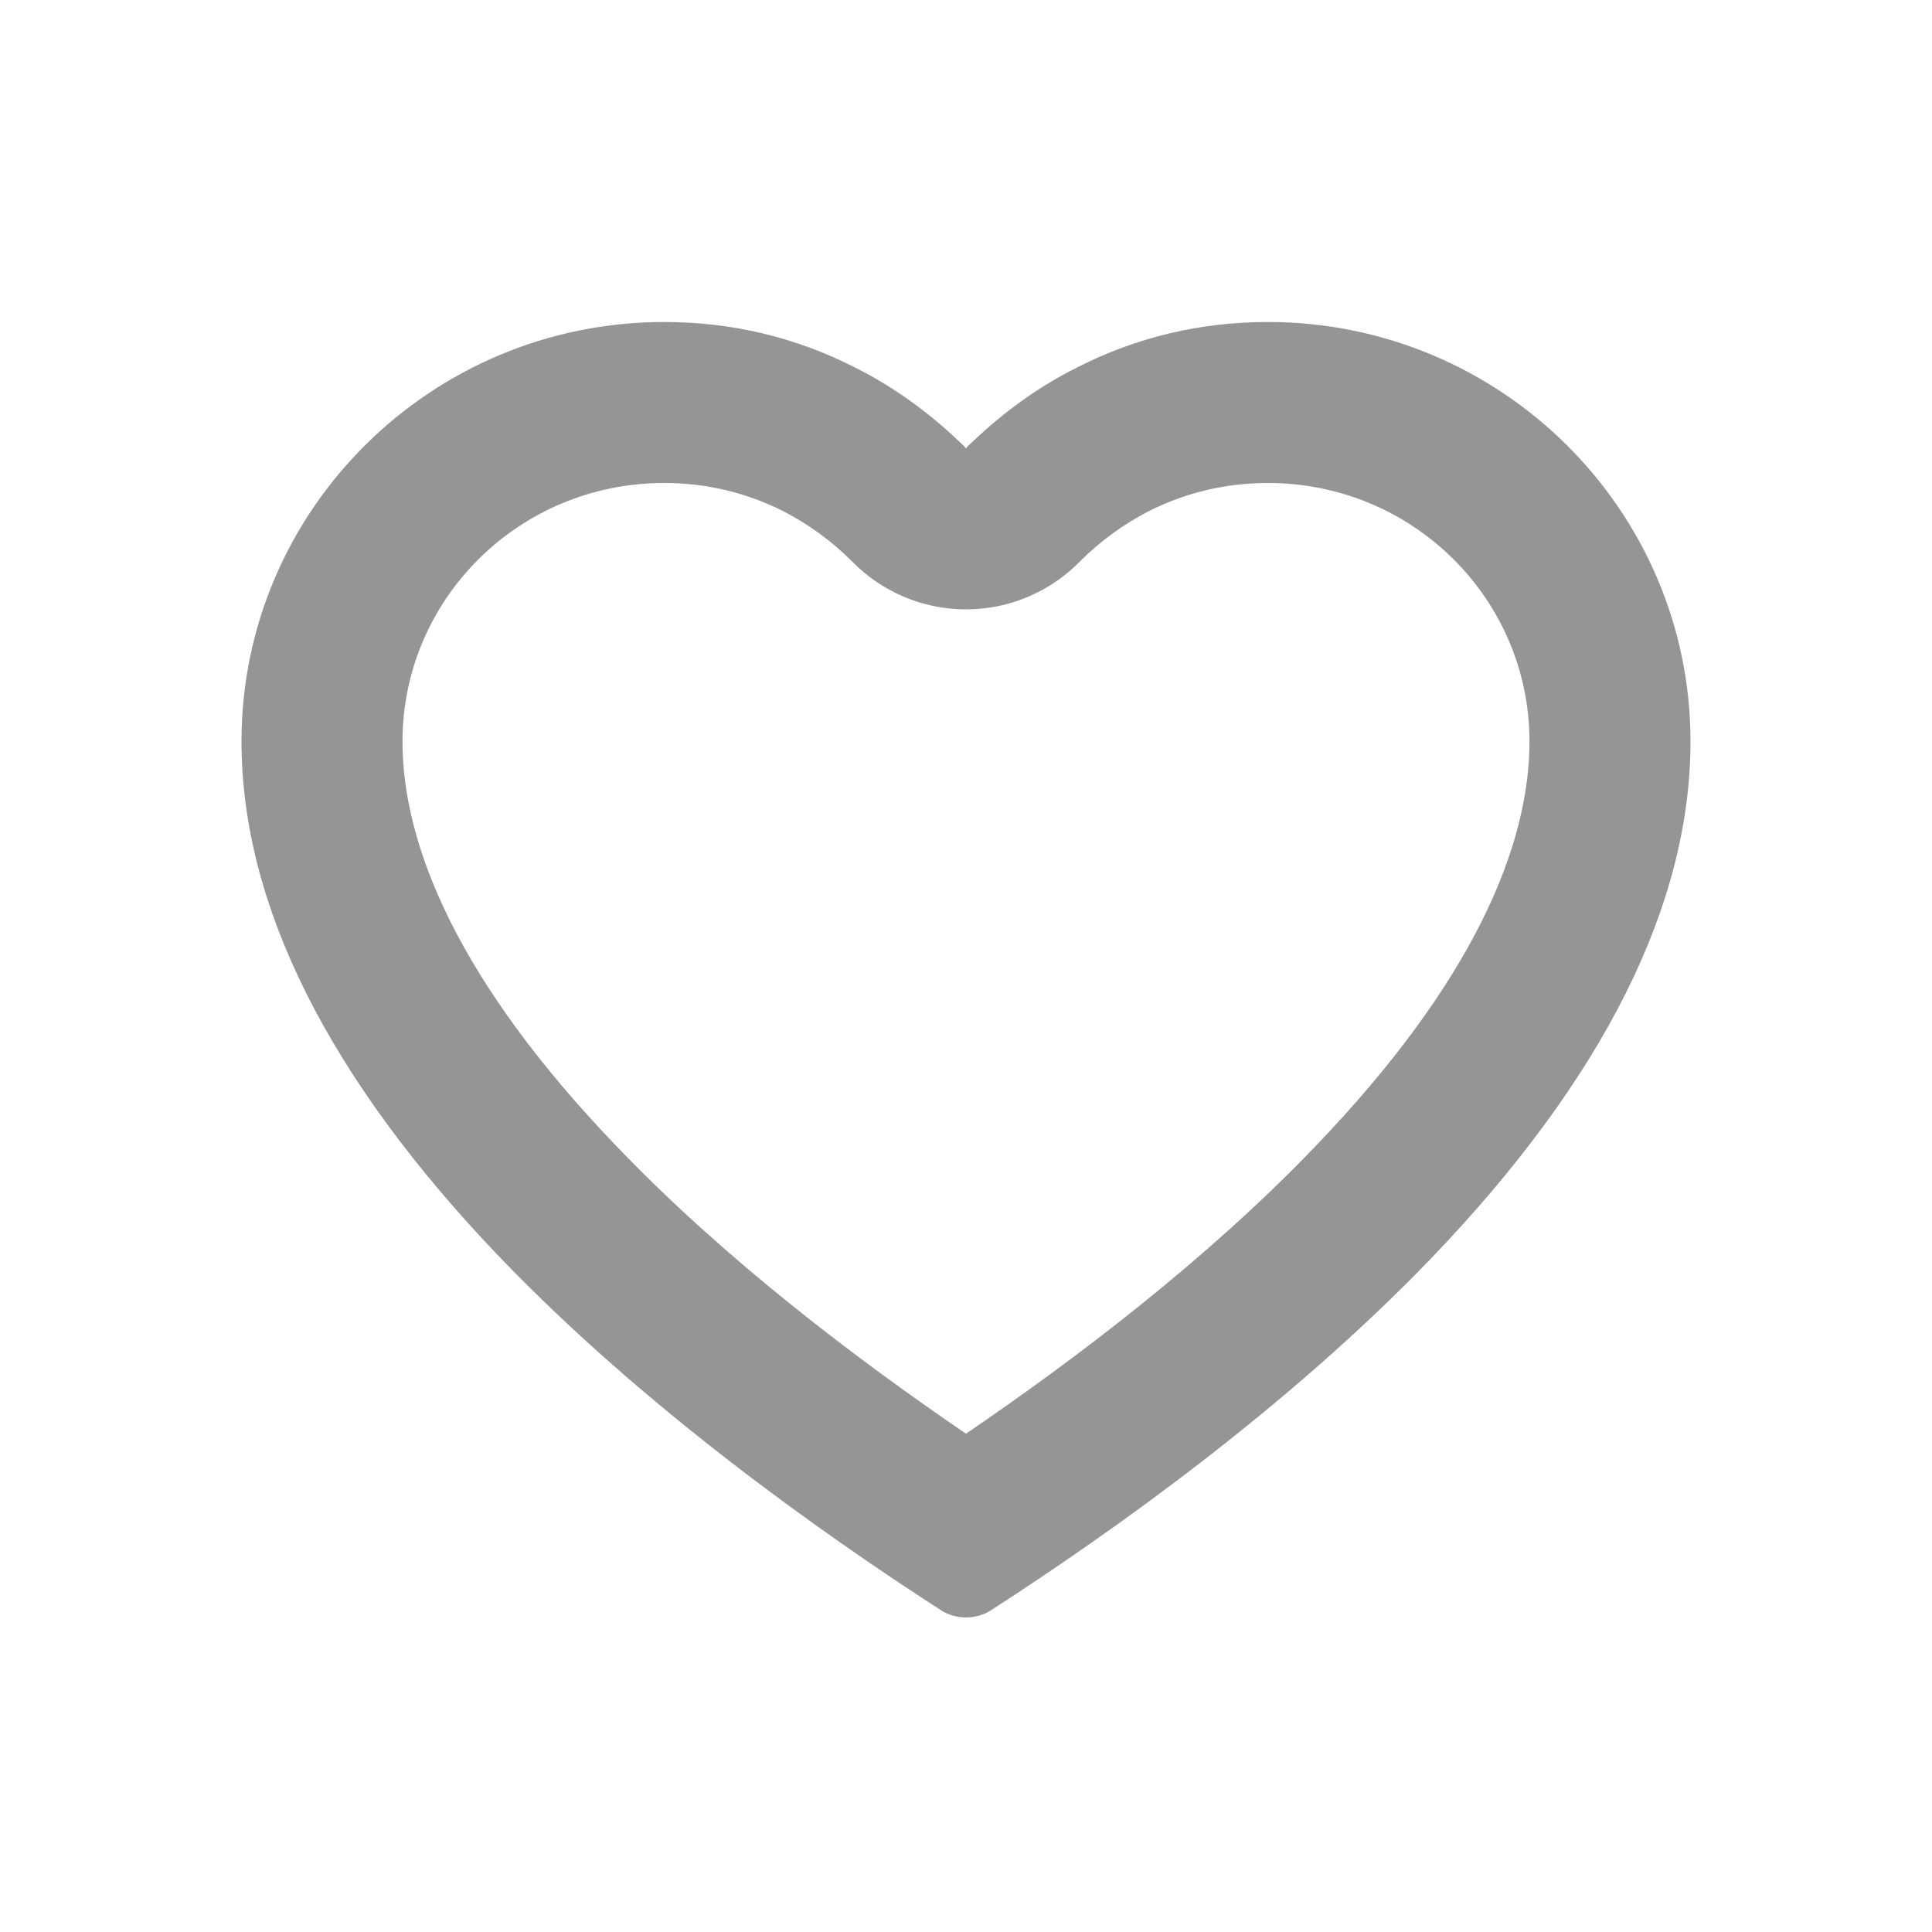 <?xml version="1.0"?>
<svg width="24" height="24" xmlns="http://www.w3.org/2000/svg" xmlns:svg="http://www.w3.org/2000/svg">
 <g class="layer">
  <title>Layer 1</title>
  <path clip-rule="evenodd" d="m14.27,6.35l0,0c-0.31,0.16 -0.6,0.37 -0.85,0.62c-0.37,0.38 -0.88,0.6 -1.42,0.6c-0.54,0 -1.05,-0.22 -1.42,-0.6c-0.25,-0.25 -0.54,-0.46 -0.85,-0.62l0,0c-0.46,-0.23 -0.95,-0.35 -1.48,-0.35c-1.81,0 -3.25,1.45 -3.25,3.21c0,1.3 0.7,2.99 2.66,5.03l-1.39,1.34l1.39,-1.34c1.35,1.41 2.99,2.65 4.34,3.57c1.35,-0.92 2.99,-2.16 4.34,-3.57c1.96,-2.04 2.66,-3.73 2.66,-5.03c0,-1.76 -1.44,-3.21 -3.25,-3.21c-0.53,0 -1.02,0.12 -1.48,0.35zm-1.49,11.97l0,0l0,0zm-0.88,-12.85c-0.38,-0.36 -0.81,-0.67 -1.27,-0.9c-0.74,-0.38 -1.54,-0.57 -2.38,-0.57c-2.9,0 -5.25,2.34 -5.25,5.21c0,2.03 1.08,4.19 3.22,6.42c1.78,1.85 3.96,3.4 5.48,4.38c0.18,0.11 0.42,0.11 0.6,0c1.52,-0.98 3.7,-2.53 5.48,-4.38c2.14,-2.23 3.22,-4.39 3.22,-6.42c0,-2.87 -2.35,-5.21 -5.25,-5.21c-0.84,0 -1.64,0.19 -2.38,0.57c-0.46,0.23 -0.89,0.54 -1.27,0.9c-0.03,0.03 -0.07,0.06 -0.1,0.1c-0.03,-0.04 -0.07,-0.07 -0.1,-0.1z" fill="#959593" fill-rule="evenodd" id="svg_1"/>
 </g>
</svg>